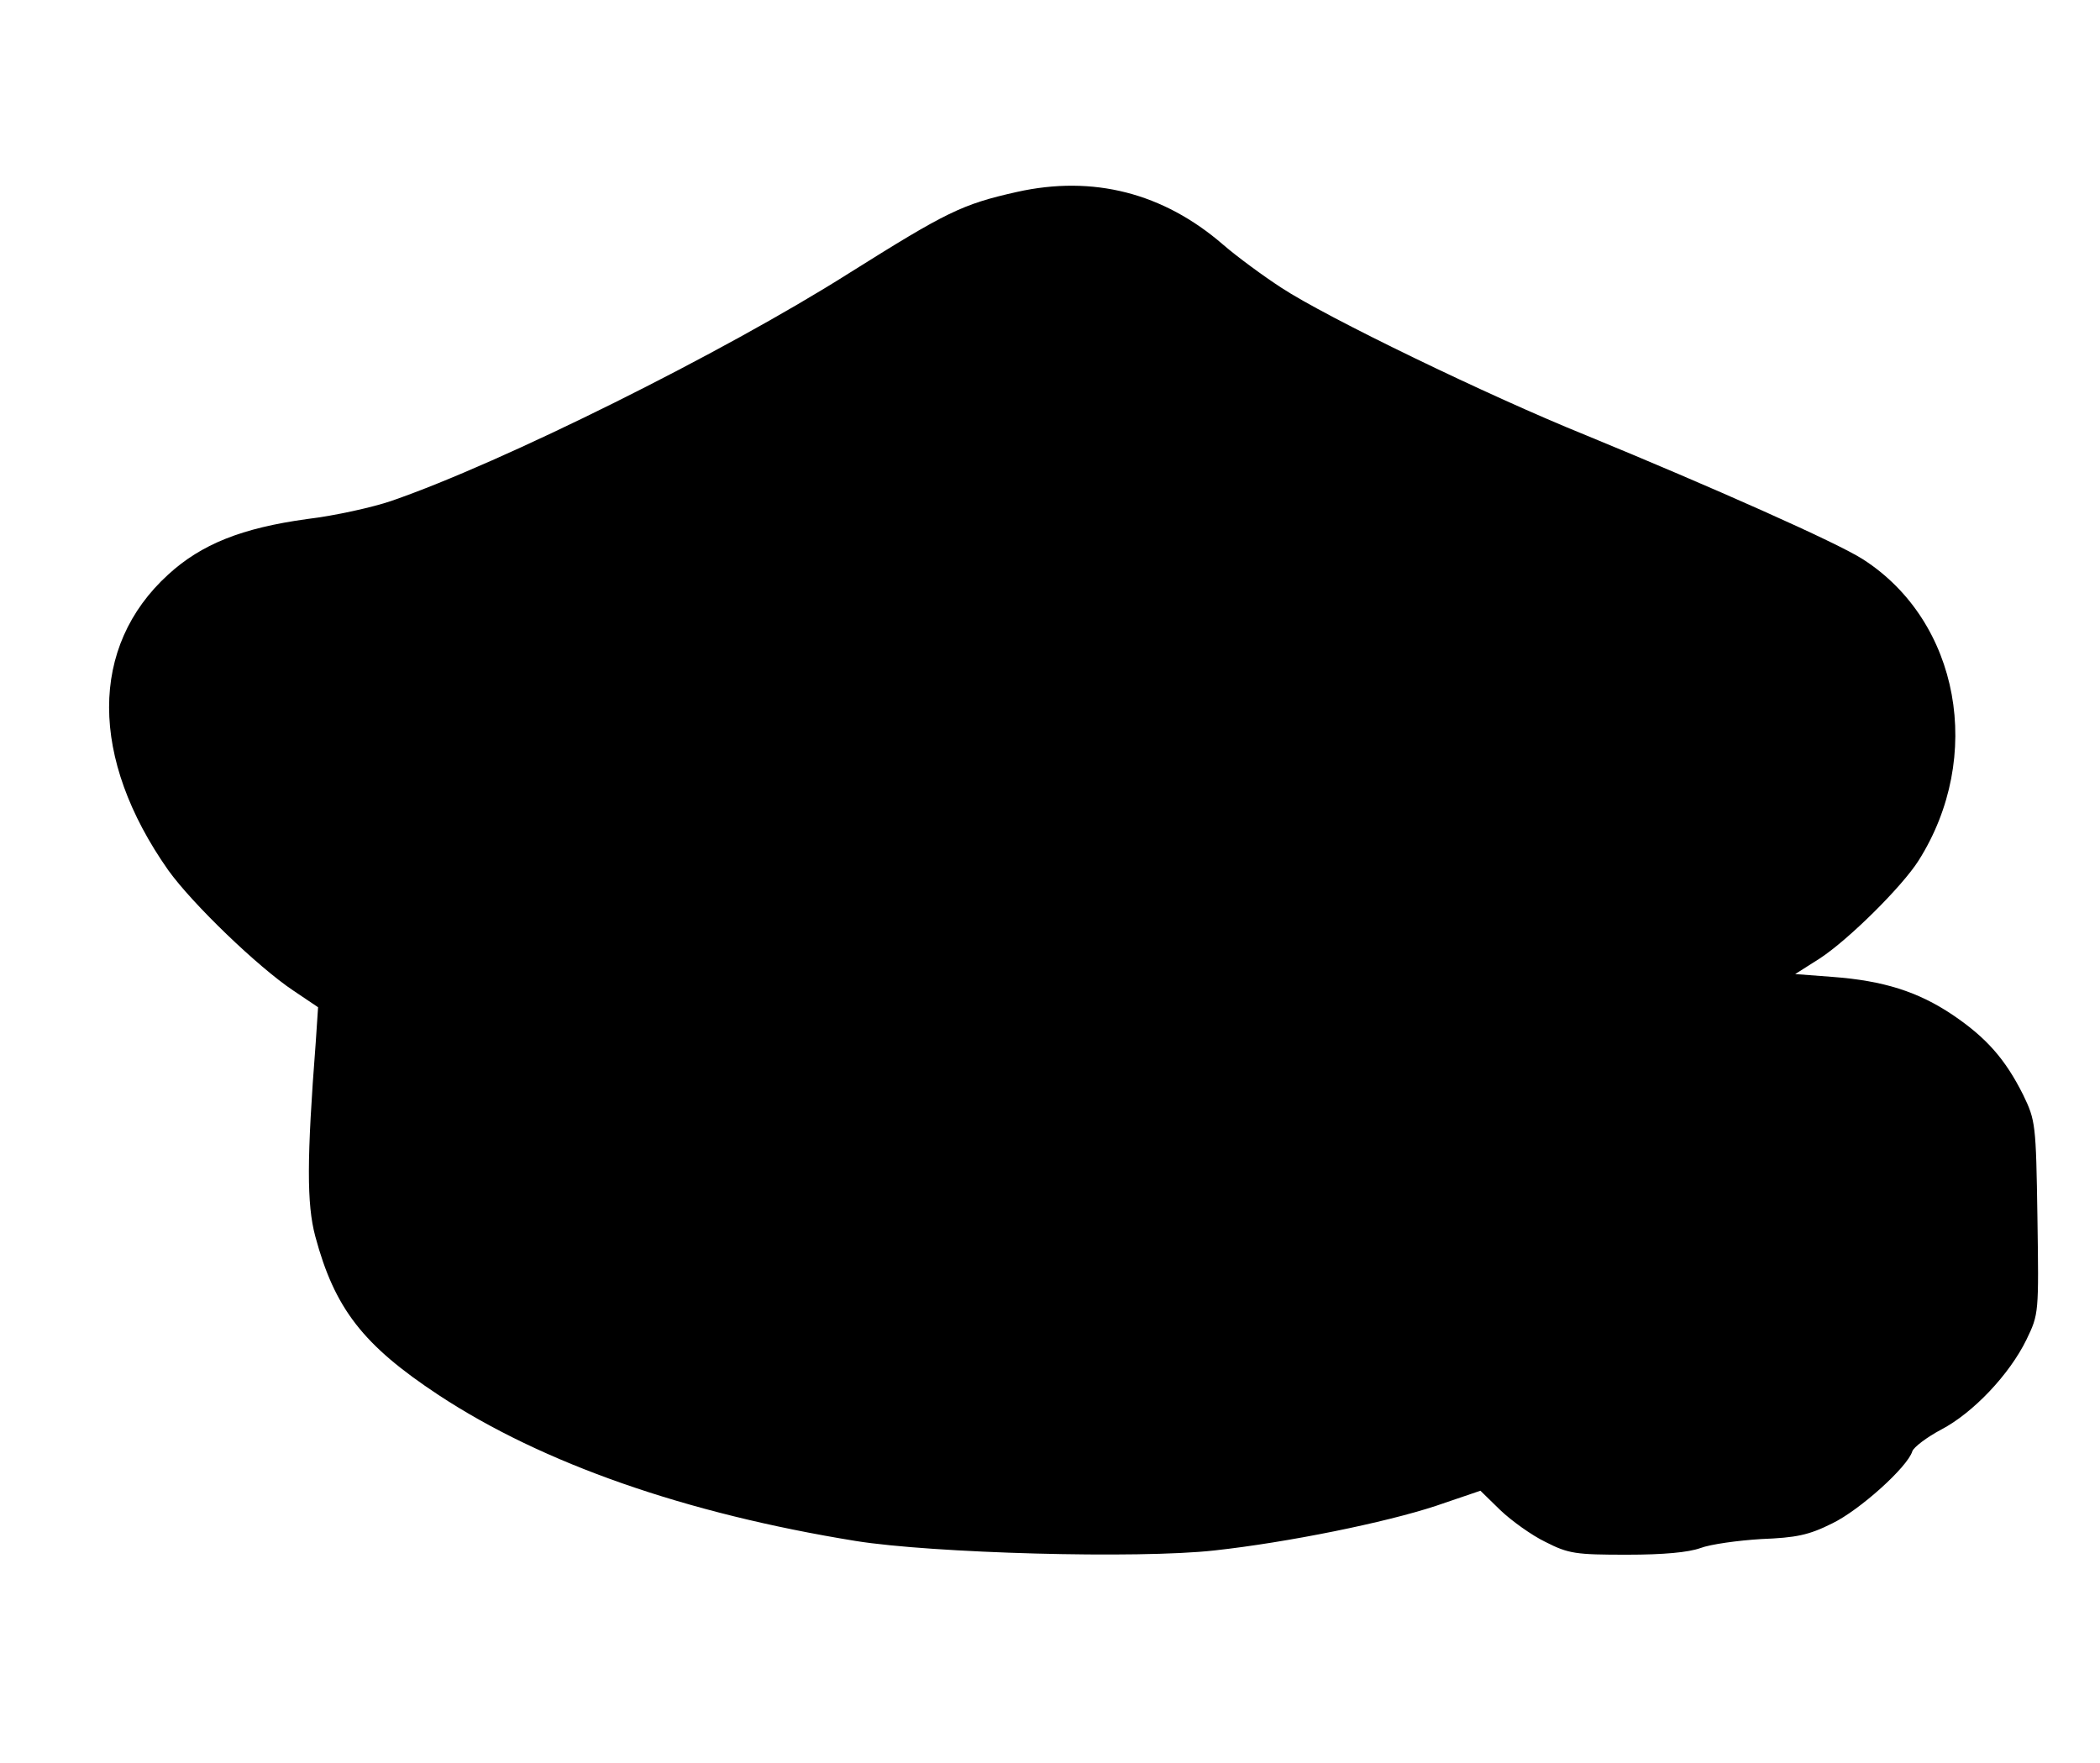 <?xml version="1.0" standalone="no"?>
<!DOCTYPE svg PUBLIC "-//W3C//DTD SVG 20010904//EN"
 "http://www.w3.org/TR/2001/REC-SVG-20010904/DTD/svg10.dtd">
<svg version="1.0" xmlns="http://www.w3.org/2000/svg"
 width="443pt" height="372pt" viewBox="0 0 443 372"
 preserveAspectRatio="xMidYMid meet">
<g transform="translate(0,372) scale(0.1,-0.1)"
fill="#000000" stroke="none">
<path d="M2145 3315 c-116 -26 -148 -42 -355 -172 -264 -167 -730 -399 -965
-480 -38 -13 -118 -31 -177 -38 -138 -19 -223 -53 -293 -117 -167 -152 -166
-388 0 -624 51 -71 189 -204 264 -254 l52 -35 -5 -75 c-19 -246 -19 -340 -1
-408 41 -153 101 -230 260 -335 220 -145 522 -250 880 -308 162 -26 596 -38
757 -20 155 17 361 59 467 94 l94 32 42 -41 c23 -22 66 -53 95 -67 49 -25 64
-27 172 -27 78 0 130 5 155 14 21 8 79 16 128 19 74 3 100 8 150 33 58 28 159
119 169 152 3 9 31 30 61 46 67 35 144 116 180 190 26 54 26 55 23 258 -3 197
-4 204 -30 258 -38 76 -78 121 -149 169 -73 49 -146 72 -253 80 l-79 6 52 33
c61 40 173 151 208 206 139 219 87 505 -117 636 -54 35 -320 153 -585 262
-203 82 -548 249 -642 311 -37 24 -93 65 -123 91 -126 109 -274 147 -435 111z"/>
</g>
</svg>
